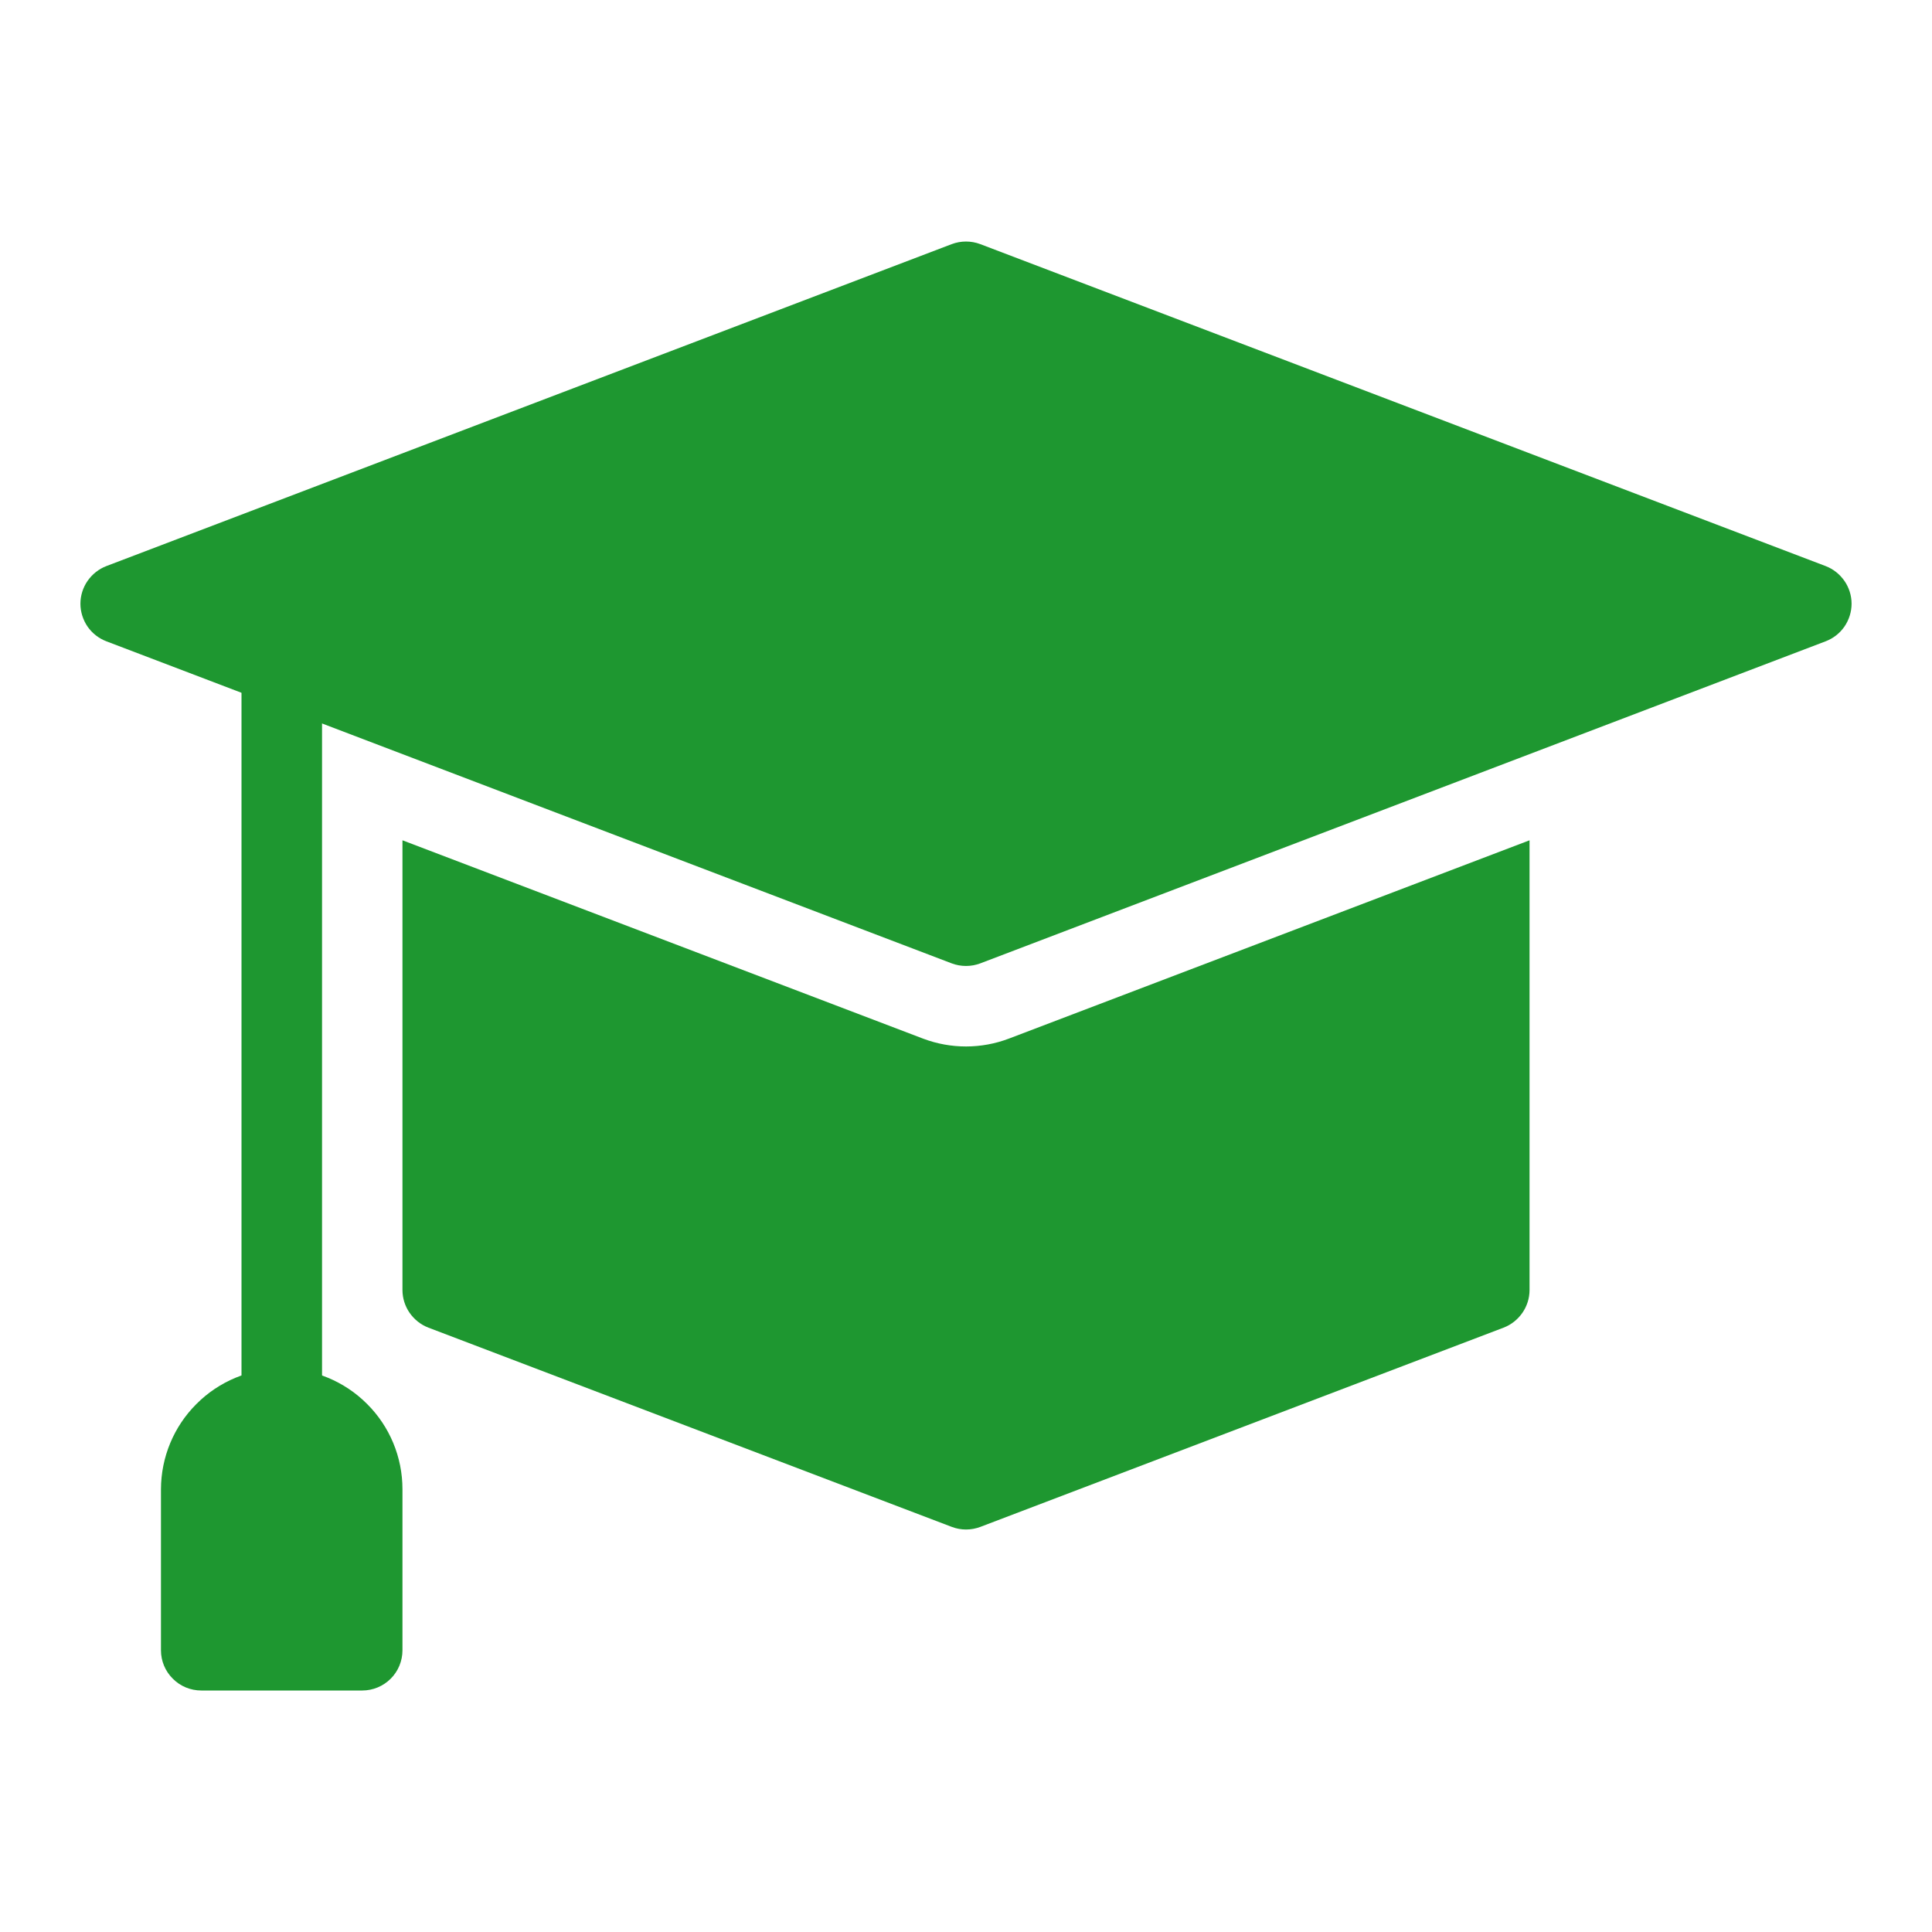 <svg width="16" height="16" viewBox="0 0 16 16" fill="none" xmlns="http://www.w3.org/2000/svg">
<path d="M8.356 8.601C8.127 8.688 7.875 8.688 7.646 8.602L3.333 6.959V10.683C3.333 10.751 3.354 10.817 3.392 10.872C3.431 10.928 3.485 10.971 3.548 10.995L7.882 12.645C7.958 12.674 8.042 12.674 8.119 12.645L12.452 10.995C12.515 10.971 12.569 10.928 12.608 10.872C12.646 10.817 12.667 10.751 12.667 10.683V6.959L8.356 8.601Z" fill="#1E9730"/>
<path d="M15.119 4.688L8.119 2.022C8.042 1.993 7.958 1.993 7.881 2.022L0.881 4.688C0.818 4.712 0.764 4.755 0.725 4.811C0.687 4.866 0.666 4.932 0.666 5C0.666 5.067 0.687 5.133 0.725 5.189C0.764 5.245 0.818 5.287 0.881 5.311L7.881 7.978C7.958 8.007 8.042 8.007 8.119 7.978L15.119 5.311C15.182 5.287 15.236 5.245 15.275 5.189C15.313 5.133 15.334 5.067 15.334 5C15.334 4.932 15.313 4.866 15.275 4.811C15.236 4.755 15.182 4.712 15.119 4.688Z" fill="#1E9730"/>
<path d="M2.333 12C2.245 12 2.16 11.965 2.098 11.902C2.035 11.84 2 11.755 2 11.667V5.508C2 5.419 2.035 5.335 2.098 5.272C2.16 5.21 2.245 5.175 2.333 5.175C2.422 5.175 2.507 5.21 2.569 5.272C2.632 5.335 2.667 5.419 2.667 5.508V11.667C2.667 11.755 2.632 11.84 2.569 11.902C2.507 11.965 2.422 12 2.333 12Z" fill="#1E9730"/>
<path d="M2.333 11.333C2.068 11.334 1.814 11.439 1.627 11.627C1.439 11.814 1.334 12.068 1.333 12.333V13.667C1.333 13.755 1.368 13.84 1.431 13.902C1.493 13.965 1.578 14 1.667 14H3C3.088 14 3.173 13.965 3.236 13.902C3.298 13.84 3.333 13.755 3.333 13.667V12.333C3.333 12.068 3.228 11.814 3.04 11.627C2.853 11.439 2.598 11.334 2.333 11.333Z" fill="#1E9730"/>
</svg>
